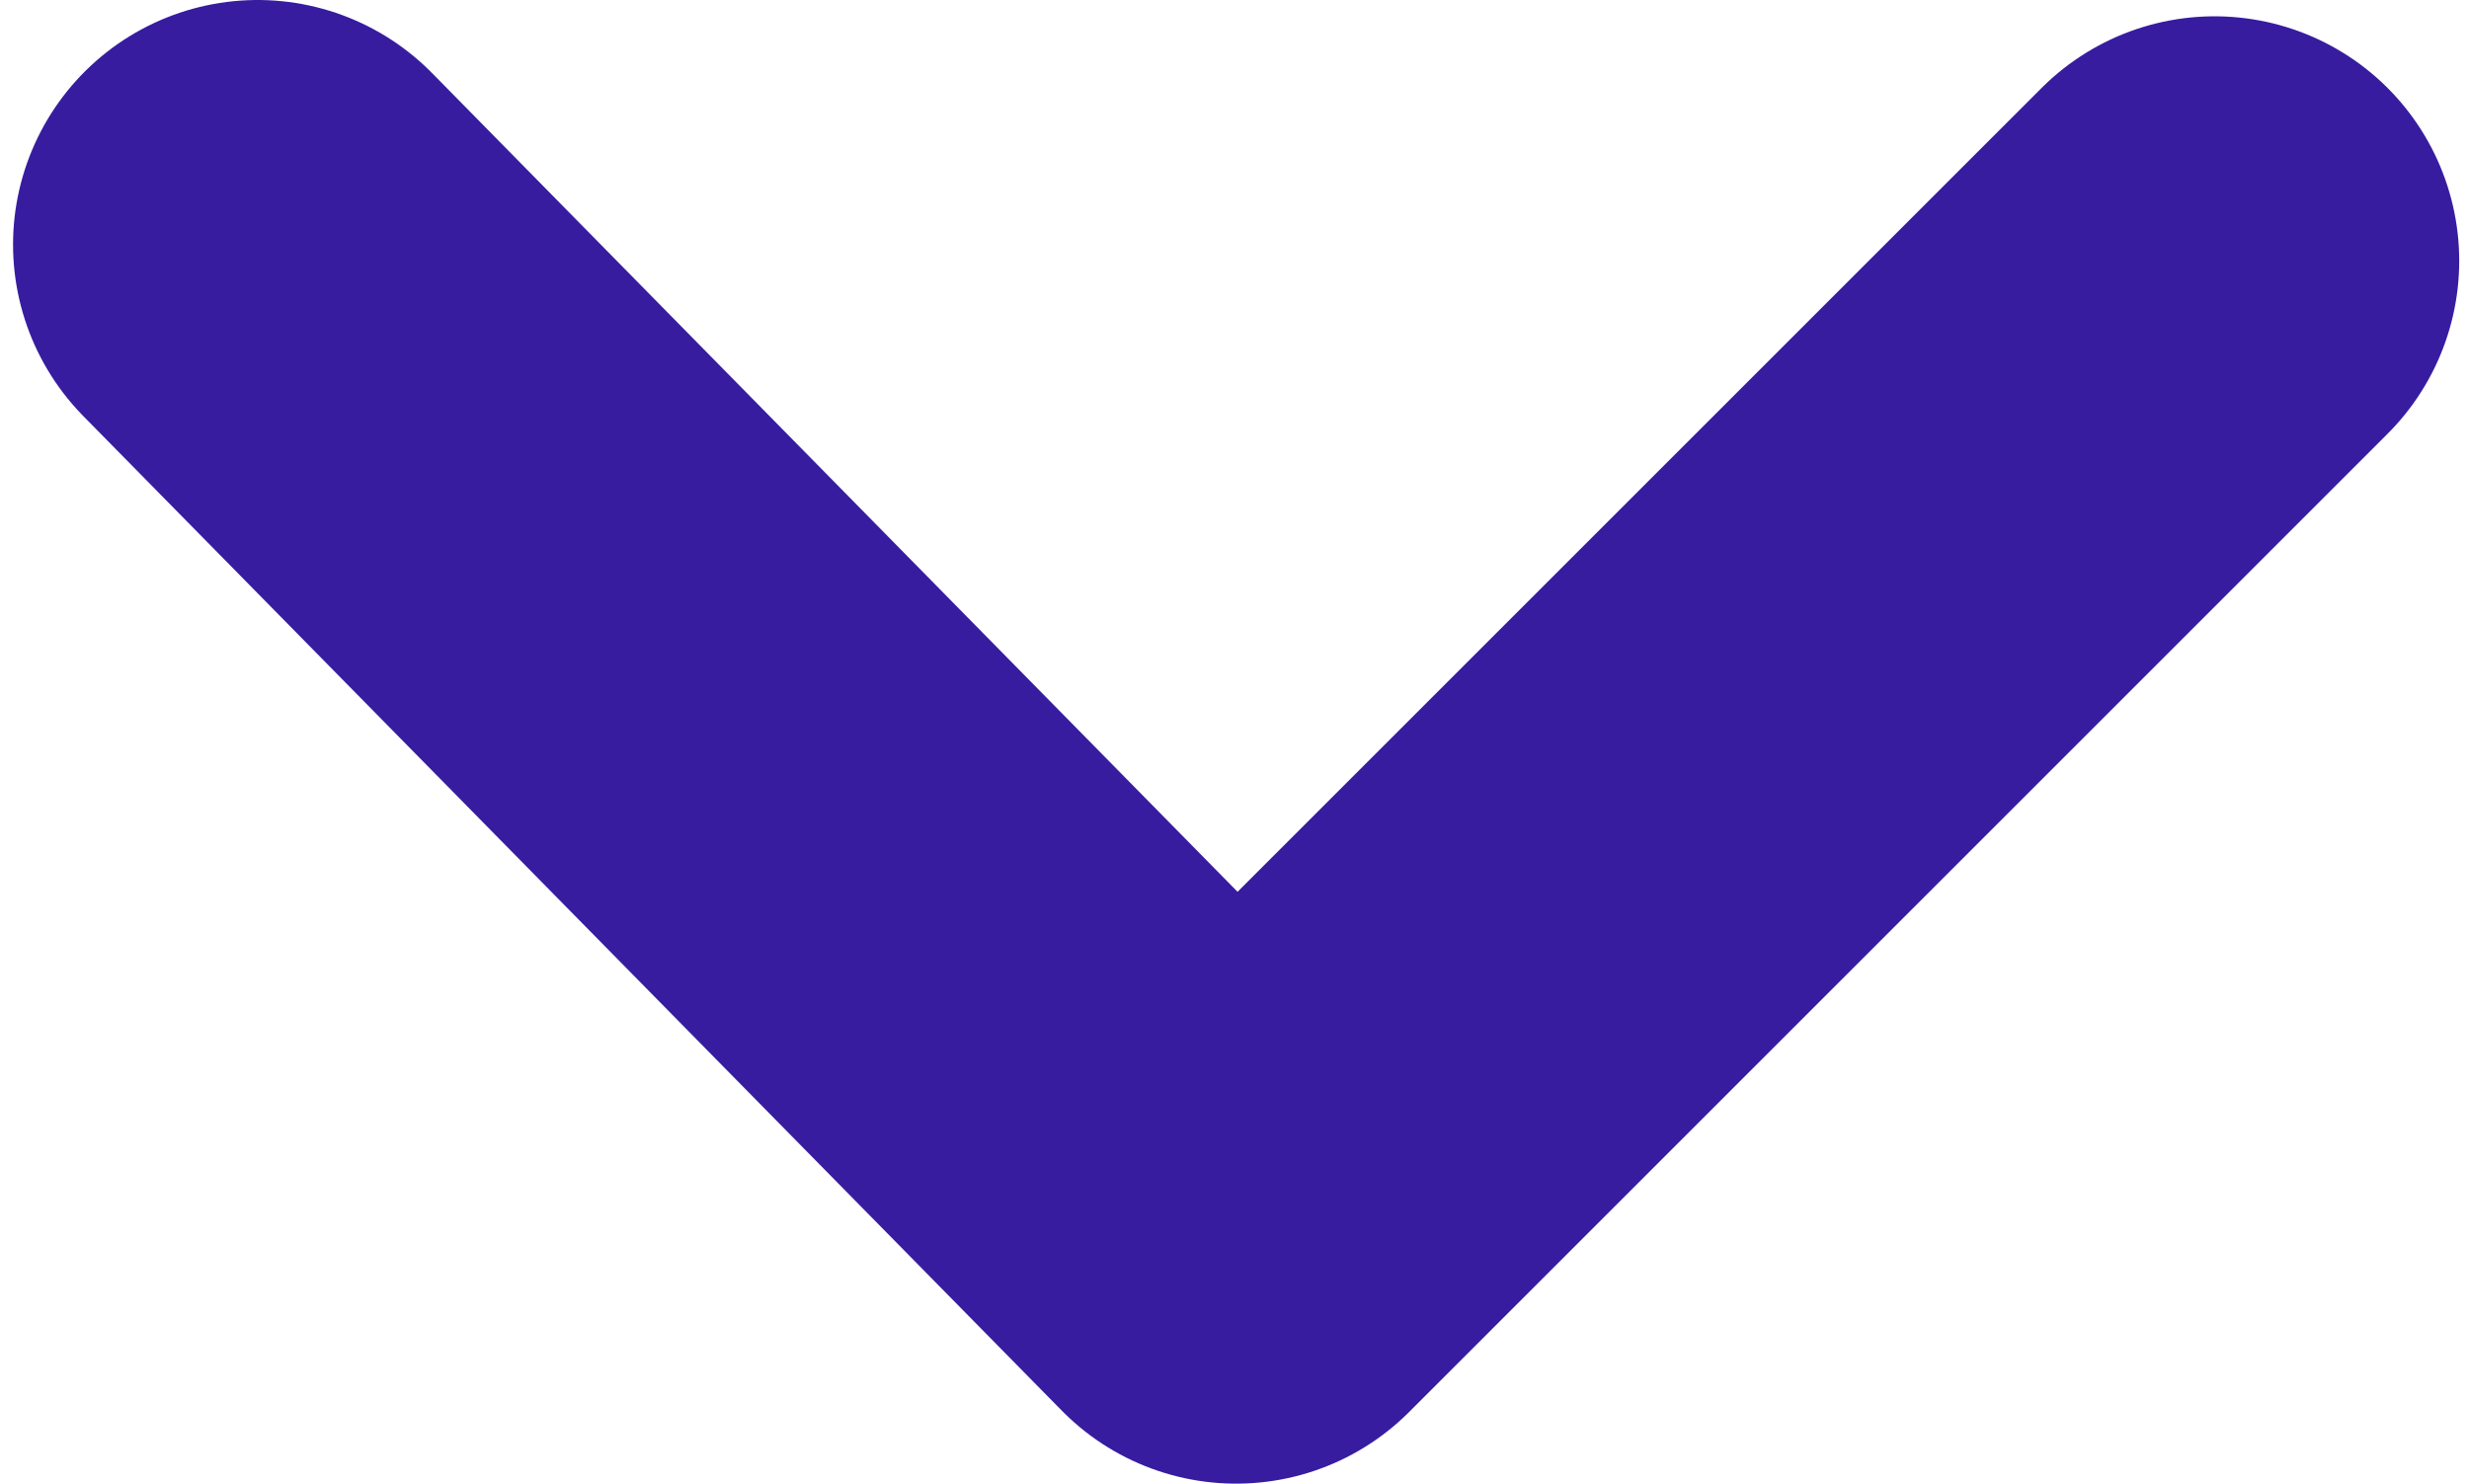<svg id="af8e973d-e69b-4e96-b7c7-79aec7b701fd" data-name="Calque 1" xmlns="http://www.w3.org/2000/svg" width="7.57" height="4.55" viewBox="0 0 7.57 4.55"><defs><style>.f2ab96ab-5b8f-473e-a42d-5f76e2225f98{fill:none;stroke:#371ca0;stroke-linecap:round;stroke-linejoin:round;stroke-width:1.5px;}</style></defs><path class="f2ab96ab-5b8f-473e-a42d-5f76e2225f98" d="M1,1.74,4,4.79l3-3" transform="translate(-0.21 -0.99)"/></svg>